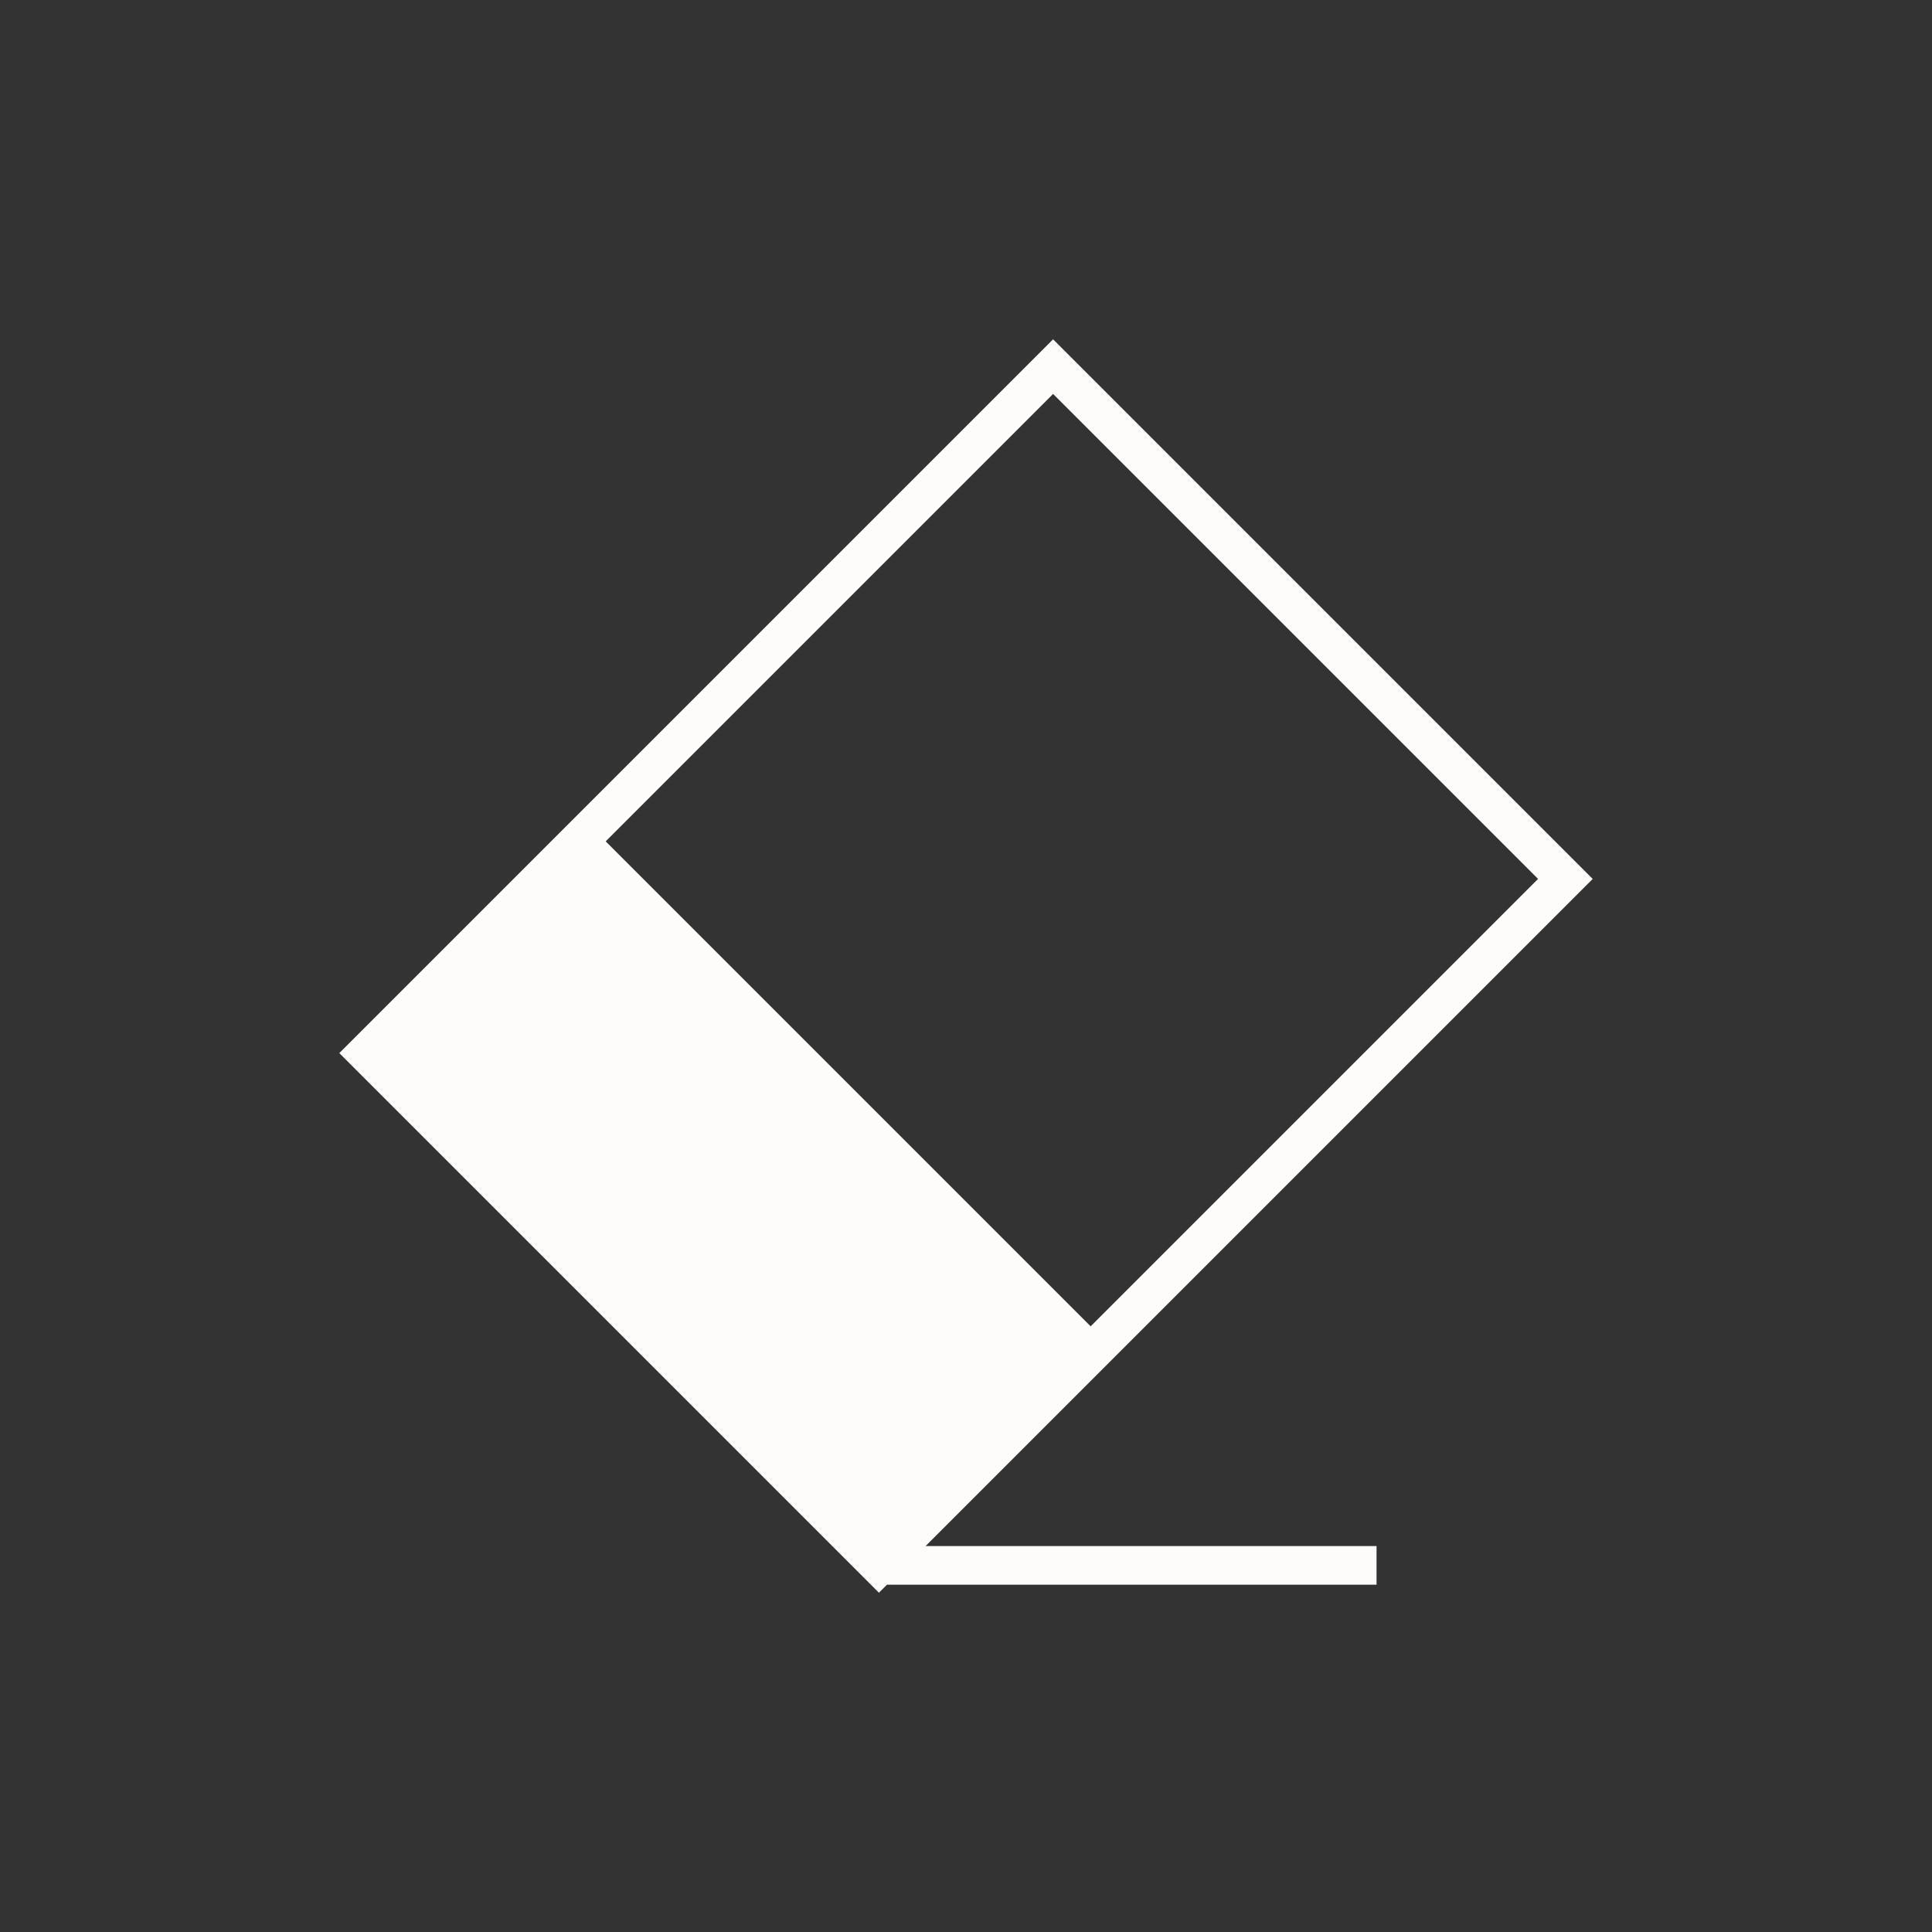 <?xml version="1.0" encoding="utf-8"?>
<!-- Generator: Adobe Illustrator 17.0.0, SVG Export Plug-In . SVG Version: 6.00 Build 0)  -->
<!DOCTYPE svg PUBLIC "-//W3C//DTD SVG 1.1//EN" "http://www.w3.org/Graphics/SVG/1.1/DTD/svg11.dtd">
<svg version="1.1" id="Layer_1" xmlns="http://www.w3.org/2000/svg" xmlns:xlink="http://www.w3.org/1999/xlink" x="0px" y="0px"
	 width="100px" height="100px" viewBox="0 0 100 100" enable-background="new 0 0 0 0" xml:space="preserve">
<rect x="0" y="0" width="100" height="100" fill="#333333" stroke="none"/>
<path d="M56.452,71.479l25.986-25.986L54.508,17.562L17.562,54.508l27.931,27.931l0.414-0.414H71.25v-2H47.906L56.452,71.479z
	 M79.61,45.492L56.452,68.65L31.35,43.548L54.508,20.39L79.61,45.492z" fill="#FEFBFB"/>
</svg>
